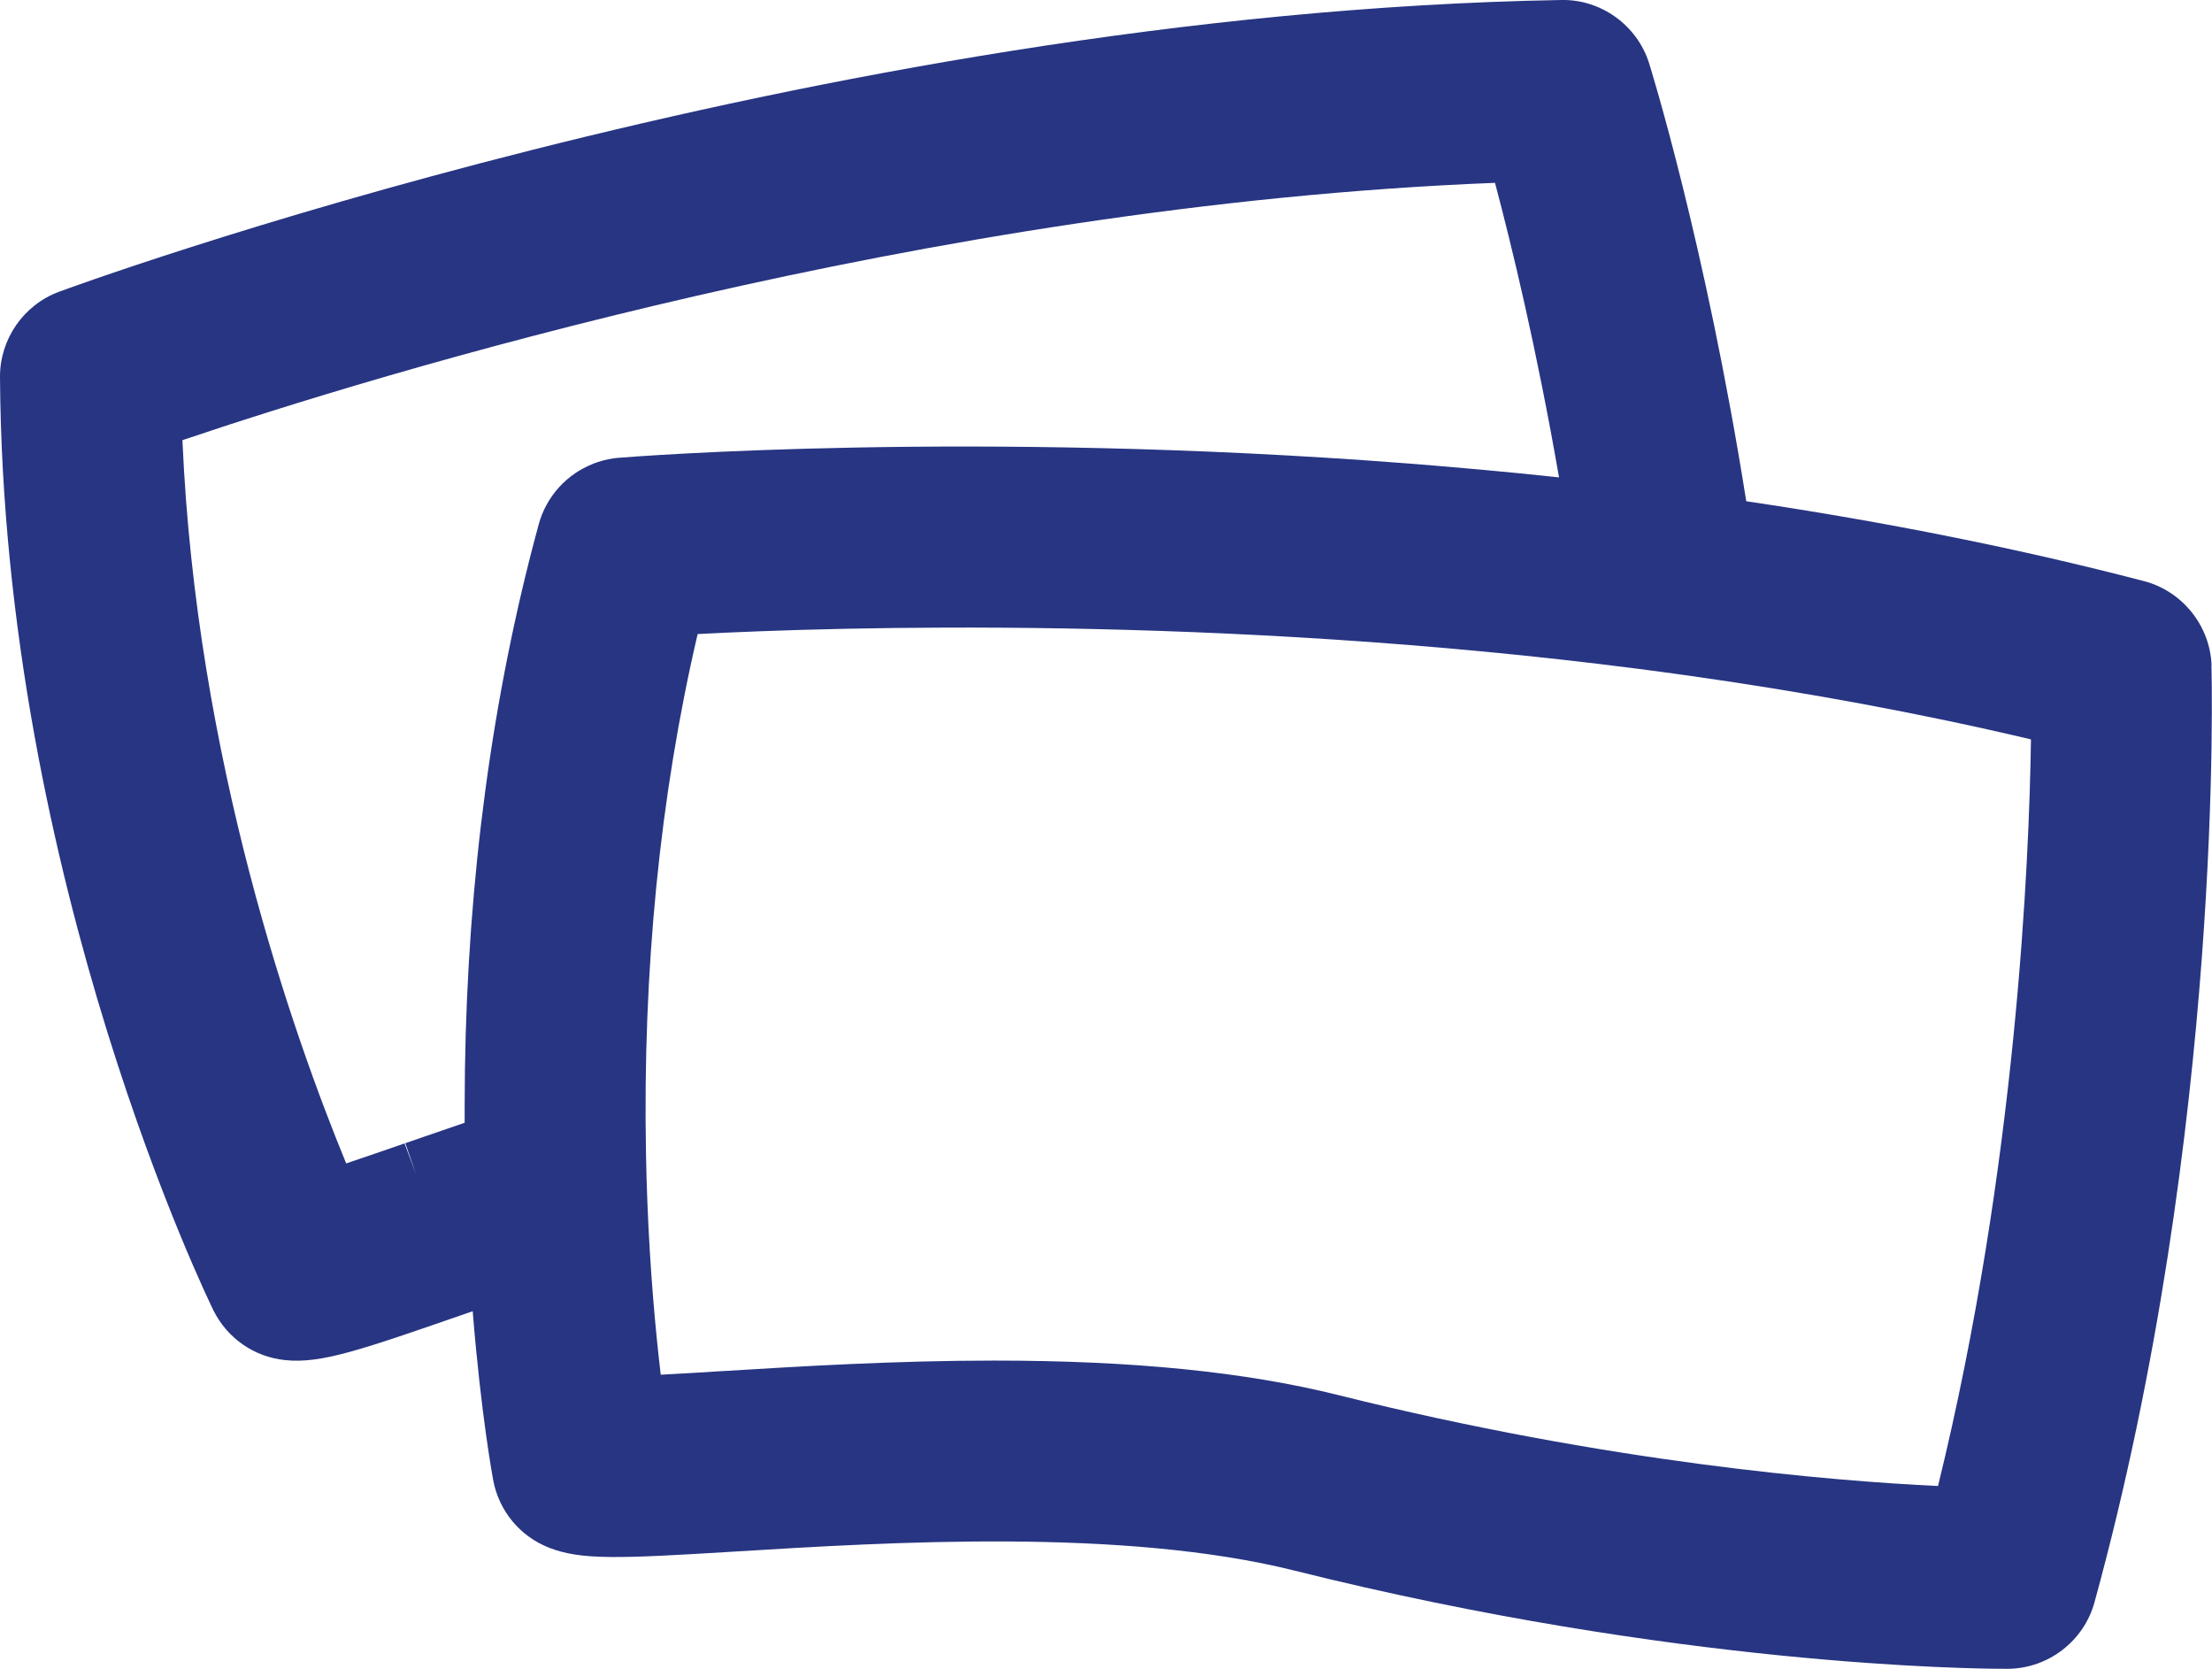 <svg xmlns="http://www.w3.org/2000/svg" id="Layer_1" viewBox="0 0 464.77 350.58"><path d="m464.68,139.85h0c-.27-8.35-6.11-15.66-14.2-17.77-25.92-6.76-54.01-12.4-83.57-16.78-8.6-54.28-20.29-91.63-20.41-92.01C343.98,5.28,336.35-.18,328.05,0,171.19,2.73,13.93,60.72,12.36,61.31,4.92,64.08-.05,71.29,0,79.23c.68,106.01,44.41,195.18,44.85,196.06,2.92,5.87,8.55,9.77,15.06,10.44,7.54.78,15.75-2.07,37.68-9.67.57-.2,1.15-.4,1.73-.6,1.77,22.01,4.29,35.41,4.32,35.56,1.23,6.43,5.61,11.71,11.7,14.11,6.73,2.65,14.7,2.31,38.87.83,32.57-2,81.79-5.01,117.82,4,80.15,20.04,142.42,20.62,149.27,20.62h.68c8.43-.1,15.88-5.85,18.1-13.97,27.35-99.67,24.6-195.8,24.57-196.75ZM97.65,235.86c-4.5,1.53-8.68,2.98-12.49,4.3l2.29,6.61-2.45-6.56c-3.99,1.38-8.33,2.88-12.26,4.2-11.09-26.92-31.5-84.82-34.41-151.94,40.03-13.53,156.21-49.35,275.79-54.06,3.51,13.21,8.78,34.95,13.45,61.88-5.48-.59-11.01-1.14-16.53-1.64-3.25-.3-6.48-.58-9.69-.84-1.92-.16-3.83-.31-5.72-.46-91.22-7.06-162.57-1.43-165.56-1.18h-.13c-1.47.13-2.92.43-4.31.89-.63.21-1.27.46-1.97.78-.43.2-.85.41-1.27.64-.51.28-1,.58-1.48.9-1.3.88-2.48,1.9-3.5,3.04-1.98,2.2-3.44,4.86-4.21,7.7-.69,2.53-1.36,5.1-2,7.62-8.97,35.64-13.54,74.18-13.57,114.55,0,1.18,0,2.38,0,3.57Zm48.91-102.66c29.29-1.53,109.46-4.05,197.44,7.28,3.36.43,6.73.89,10.11,1.36,25.47,3.57,49.87,8.1,72.62,13.49-.36,25.23-3.01,89.58-19.53,156.85-22.13-1.05-69.23-4.91-125.92-19.08-19.56-4.89-43.24-7.27-72.39-7.27-20.9,0-40.89,1.22-57.02,2.21h-.18c-4.19.27-8.74.55-12.86.76-1.07-9.04-2.23-21.43-2.81-36.29-.13-3.38-.23-6.78-.29-10.12-.72-38.57,2.93-75.27,10.85-109.18Z" style="fill:#273582; stroke-width:0px;"></path></svg>